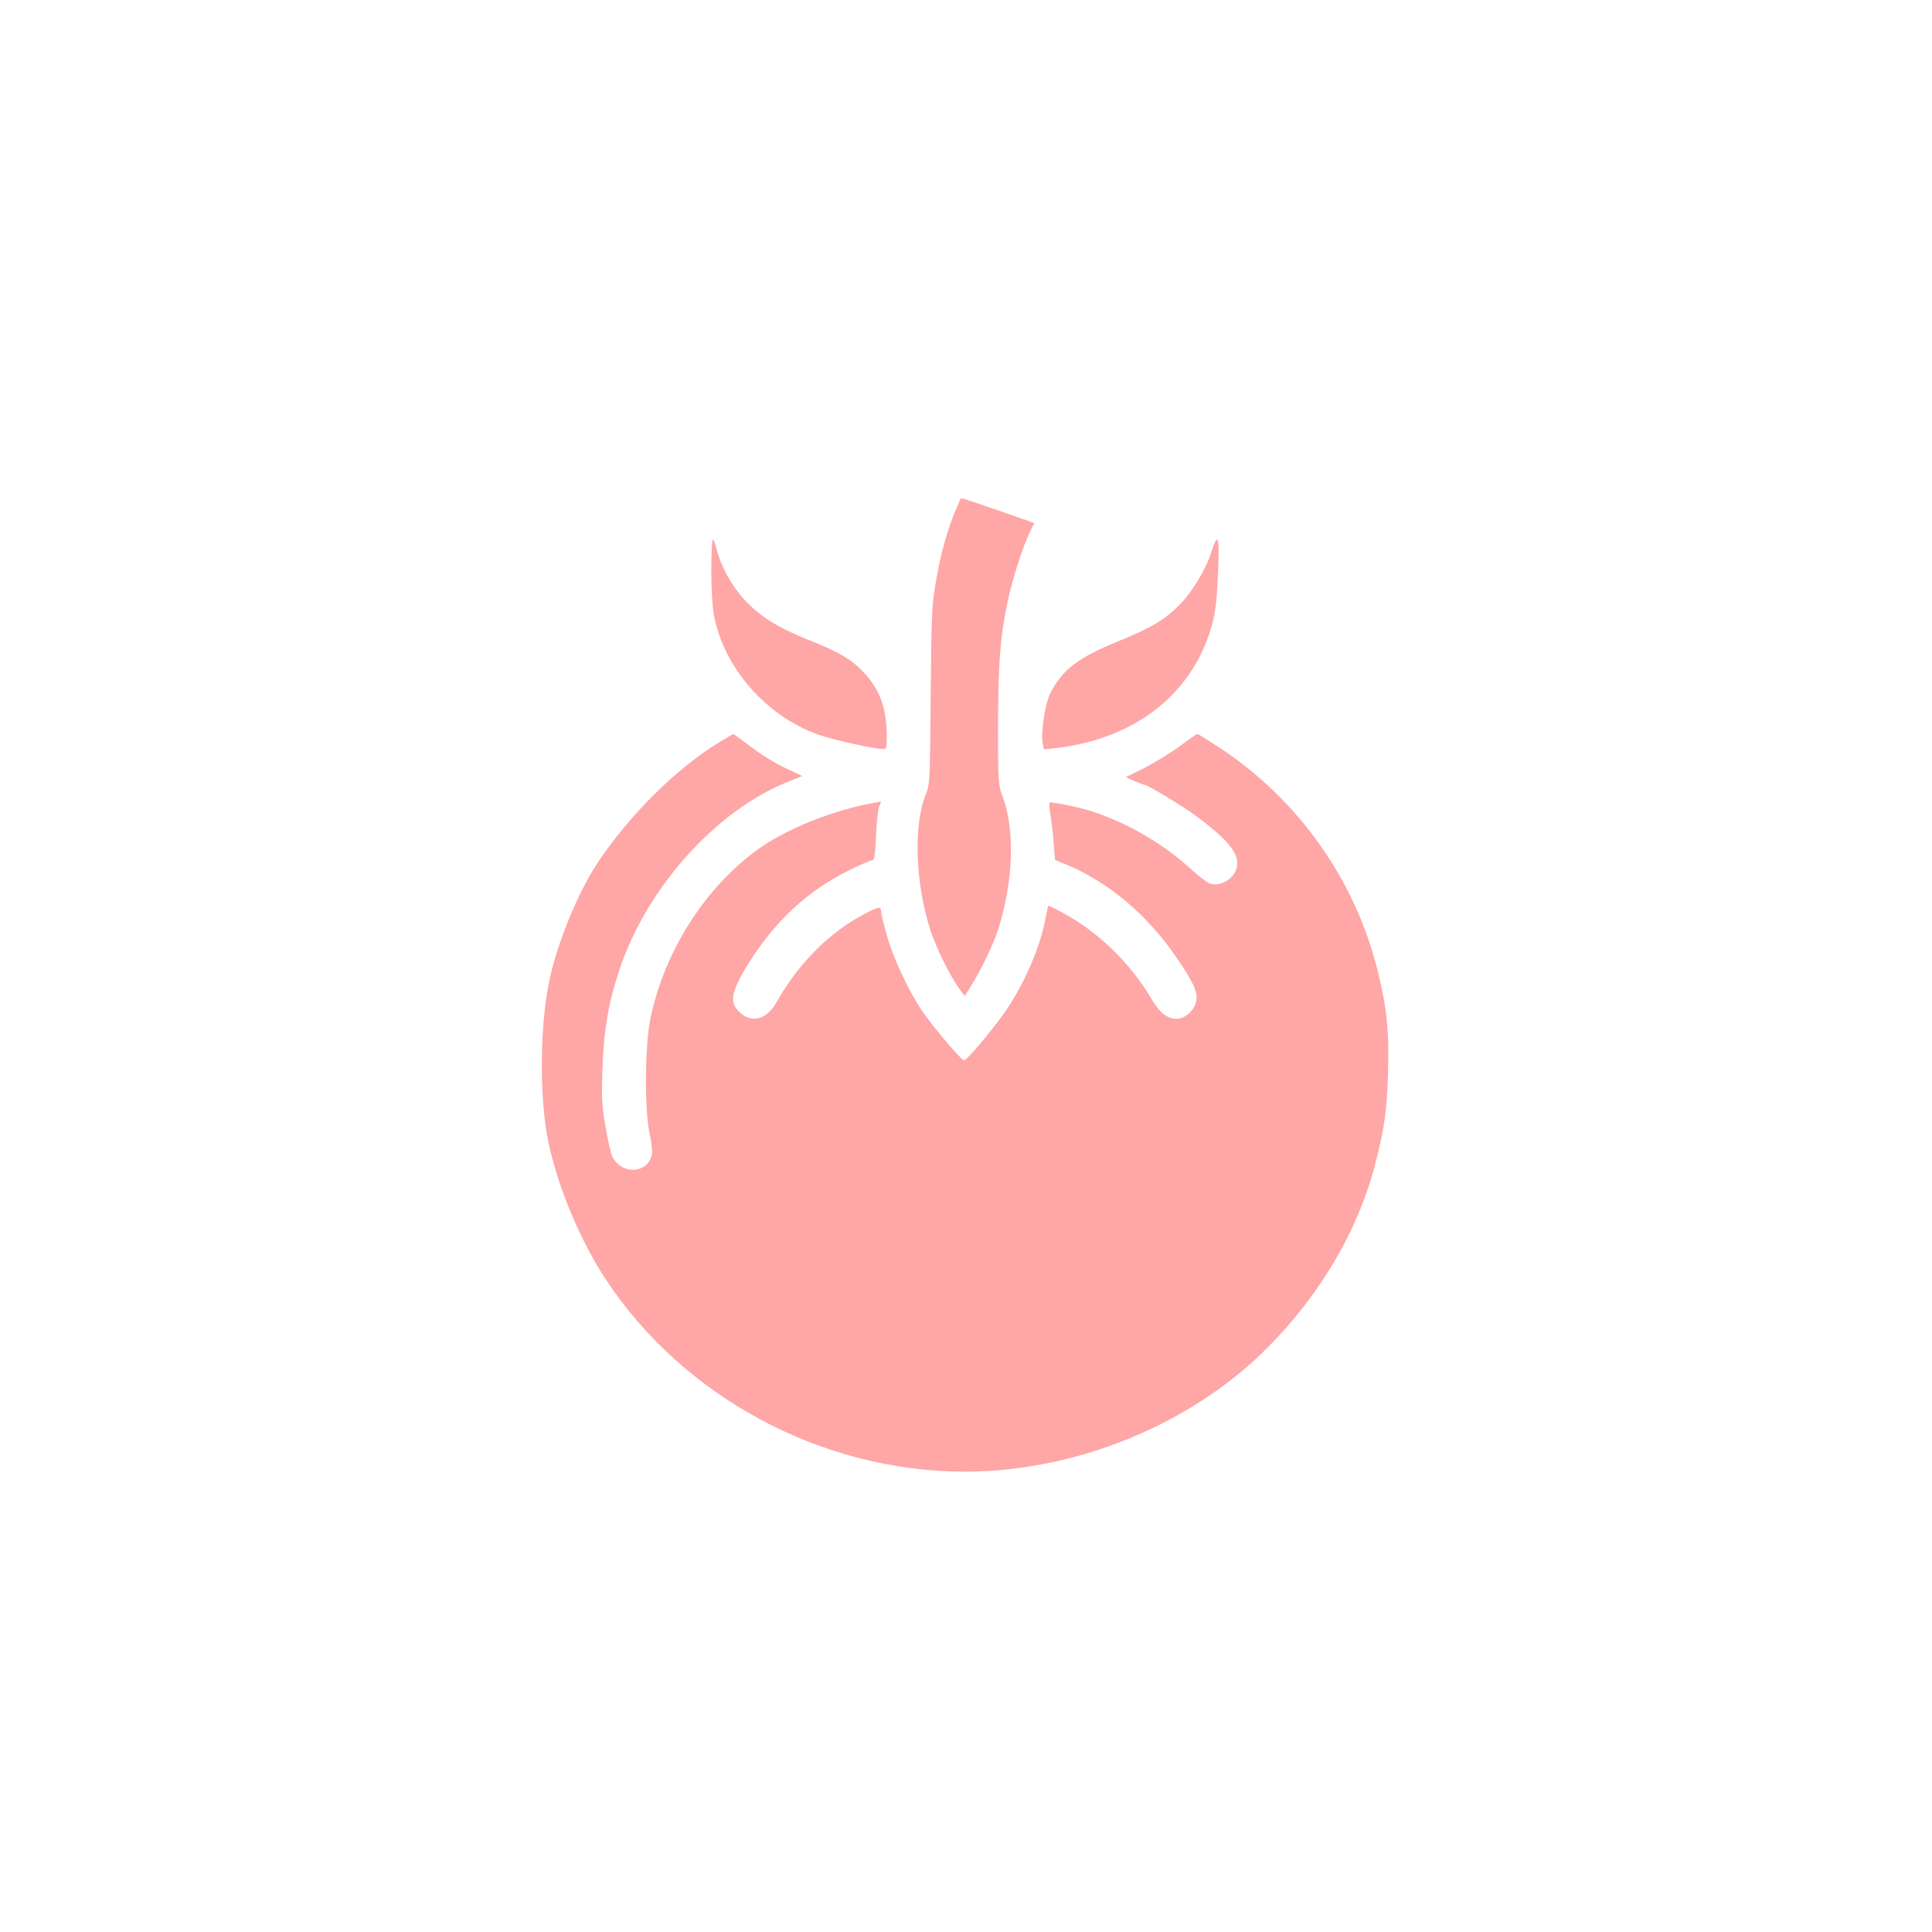 <?xml version="1.0" standalone="no"?>
<!DOCTYPE svg PUBLIC "-//W3C//DTD SVG 20010904//EN"
 "http://www.w3.org/TR/2001/REC-SVG-20010904/DTD/svg10.dtd">
<svg version="1.0" xmlns="http://www.w3.org/2000/svg"
 width="1024pt" height="1024pt" viewBox="0 0 1024 1024"
 preserveAspectRatio="xMidYMid meet">

<g transform="translate(0,1024) scale(0.1,-0.1)"
fill="#ffa6a6" stroke="none">
<path d="M5070 7548 c-45 -104 -82 -234 -107 -377 -25 -141 -26 -163 -30 -616
-4 -465 -4 -471 -28 -530 -65 -167 -53 -477 30 -726 29 -86 101 -232 147 -296
l31 -42 30 47 c56 89 124 229 150 313 78 251 87 523 21 697 -23 63 -24 72 -24
361 0 333 10 470 46 651 32 157 97 353 146 436 2 3 -374 133 -388 134 -1 0
-12 -23 -24 -52z"/>
<path d="M3770 7216 c0 -100 6 -193 14 -238 54 -279 276 -533 554 -632 72 -26
298 -76 341 -76 19 0 21 5 21 63 0 153 -35 251 -123 344 -66 70 -133 109 -296
173 -160 64 -255 124 -337 213 -66 72 -126 182 -146 267 -6 27 -15 50 -20 50
-4 0 -8 -74 -8 -164z"/>
<path d="M6419 7310 c-28 -89 -105 -215 -171 -280 -78 -77 -150 -119 -314
-186 -220 -89 -304 -153 -368 -280 -28 -56 -50 -210 -39 -266 l6 -30 56 6
c436 49 745 298 840 674 15 60 22 133 27 258 8 196 0 219 -37 104z"/>
<path d="M3812 6306 c-229 -141 -468 -378 -640 -632 -107 -159 -219 -432 -261
-634 -48 -229 -52 -591 -11 -819 44 -241 167 -543 310 -761 412 -626 1147
-1020 1903 -1020 589 0 1198 249 1602 654 283 284 483 624 574 977 50 193 62
283 68 489 6 215 -6 335 -54 530 -118 484 -420 911 -839 1187 -61 40 -114 73
-118 73 -3 0 -45 -29 -93 -65 -49 -36 -133 -87 -187 -115 l-99 -49 47 -21 c26
-11 50 -20 53 -20 15 0 197 -110 263 -158 180 -133 239 -205 226 -276 -12 -63
-89 -110 -146 -88 -14 5 -61 42 -104 81 -146 132 -325 236 -516 300 -72 23
-220 54 -228 47 -2 -3 0 -33 6 -68 6 -35 14 -102 17 -150 l7 -86 56 -23 c226
-92 436 -269 594 -503 87 -128 110 -182 97 -228 -12 -47 -60 -88 -102 -88 -51
0 -92 33 -136 109 -108 184 -282 353 -466 452 -42 23 -77 40 -79 38 -2 -2 -8
-33 -15 -69 -28 -150 -111 -343 -210 -487 -66 -96 -206 -263 -221 -263 -15 0
-166 179 -222 261 -73 108 -153 279 -187 400 -17 59 -31 116 -31 128 0 27 -10
26 -73 -5 -195 -99 -362 -265 -482 -477 -49 -88 -126 -112 -189 -57 -63 55
-55 107 39 260 142 228 316 390 539 499 56 28 110 51 118 51 12 0 16 23 21
128 3 70 10 140 16 156 l11 28 -37 -7 c-219 -39 -470 -140 -619 -249 -277
-202 -489 -533 -565 -886 -31 -143 -34 -489 -6 -618 10 -45 16 -96 12 -112
-22 -101 -159 -109 -209 -11 -8 14 -24 85 -36 156 -20 113 -22 153 -17 310 7
205 32 353 91 528 144 431 509 839 889 992 l79 32 -68 32 c-84 39 -149 80
-231 143 -35 26 -64 48 -66 48 -1 0 -35 -20 -75 -44z"/>
</g>
</svg>
